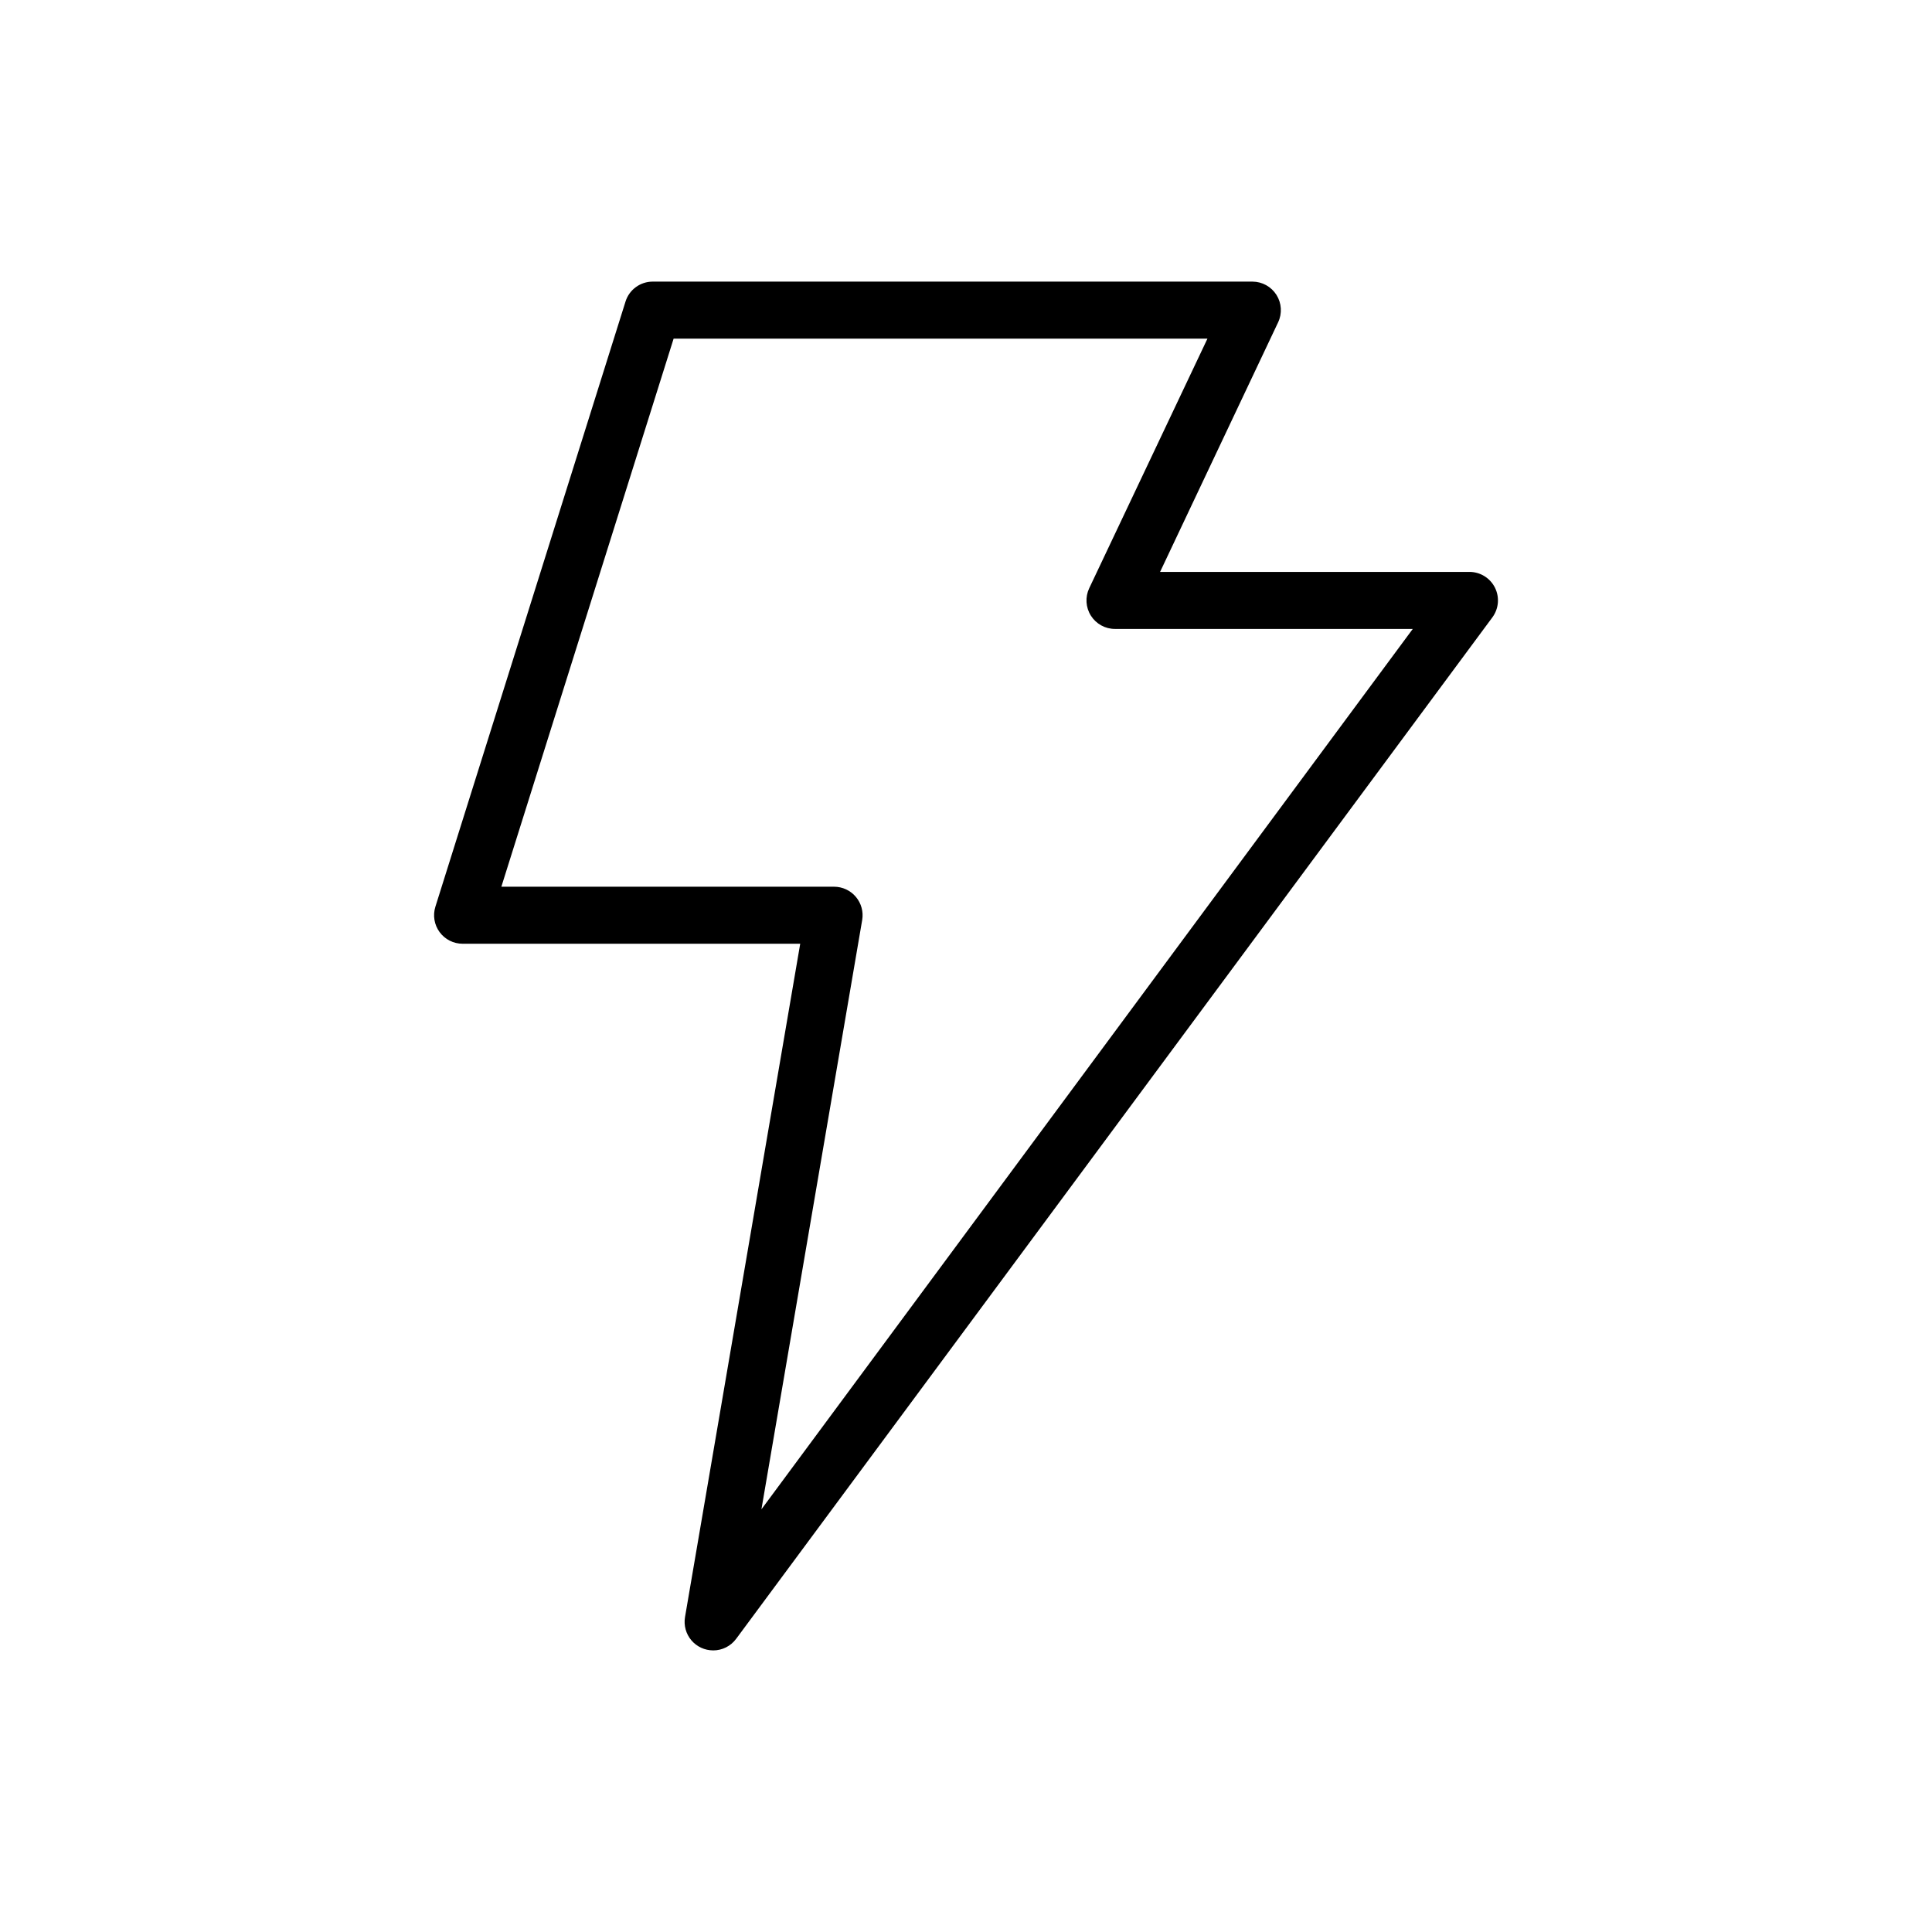 <?xml version="1.0" encoding="UTF-8"?>
<!-- The Best Svg Icon site in the world: iconSvg.co, Visit us! https://iconsvg.co -->
<svg fill="#000000" width="800px" height="800px" version="1.1" viewBox="144 144 512 512" xmlns="http://www.w3.org/2000/svg">
 <path d="m332.99 581.37c-2.227 0-4.34-0.98-5.777-2.68-1.434-1.699-2.051-3.945-1.68-6.137l30.531-178.45h-89.477c-2.406-0.004-4.668-1.148-6.09-3.09s-1.836-4.441-1.113-6.734l50.383-160.36h-0.004c0.988-3.148 3.906-5.289 7.203-5.289h158.95c2.582 0.008 4.981 1.34 6.359 3.523s1.543 4.922 0.441 7.258l-31.285 66.148h81.969c2.856-0.004 5.469 1.598 6.758 4.144 1.289 2.547 1.031 5.602-0.66 7.898l-200.41 270.7c-1.43 1.938-3.691 3.078-6.098 3.074zm-56.125-202.38h88.168c2.223 0 4.336 0.98 5.773 2.68s2.055 3.945 1.684 6.137l-26.703 156.18 172.61-233.31h-78.898c-2.59 0.008-5.004-1.316-6.394-3.504-1.391-2.188-1.562-4.934-0.457-7.277l31.336-66.148h-141.47z"/>
</svg>